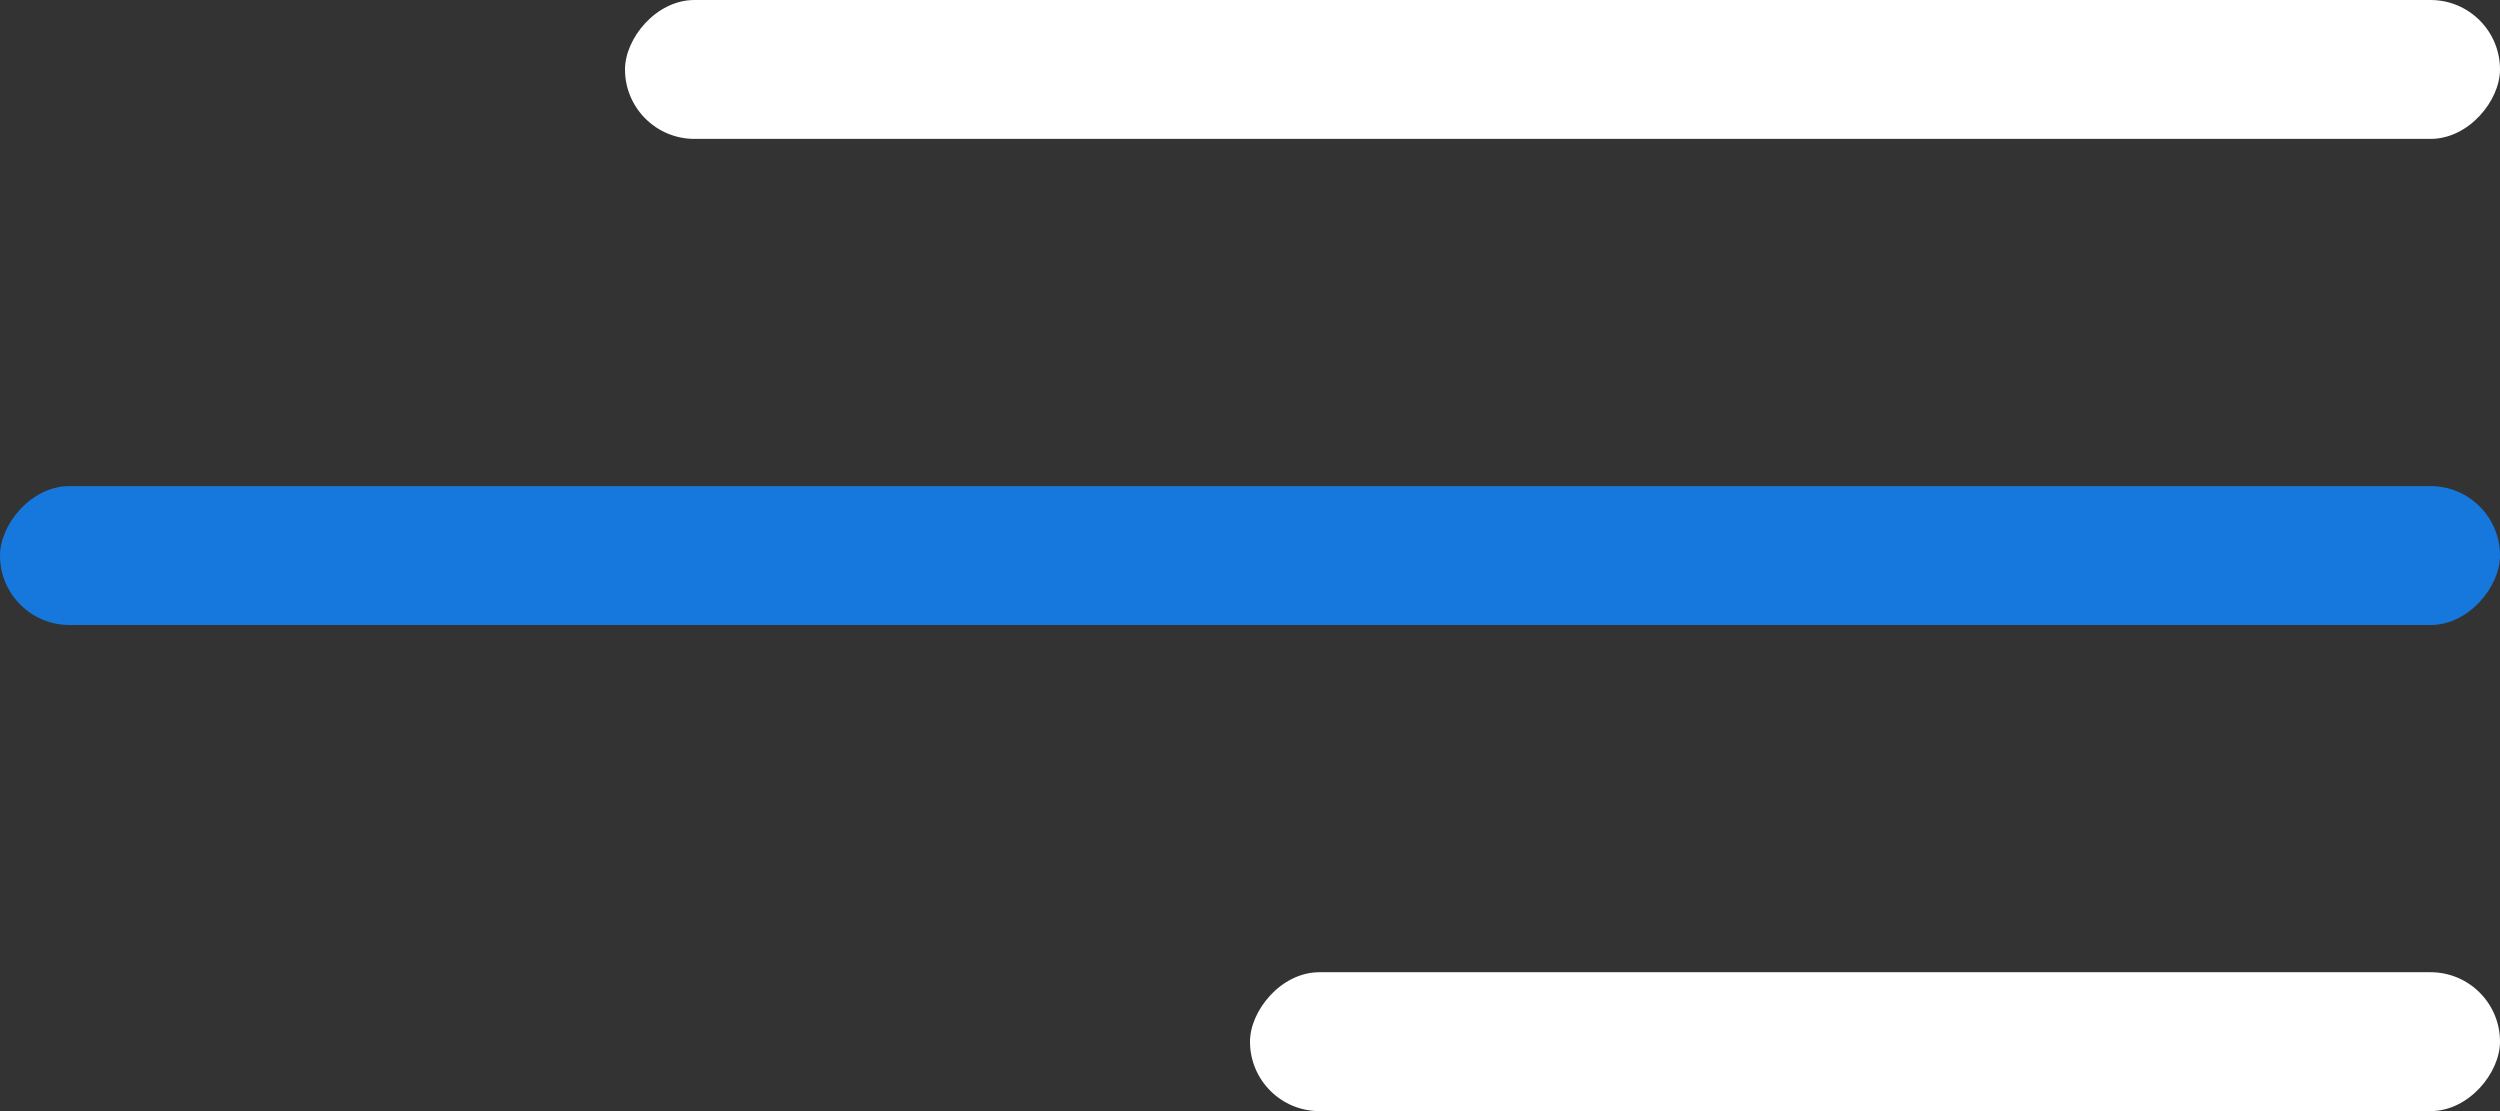 <?xml version="1.0" encoding="UTF-8"?> <svg xmlns="http://www.w3.org/2000/svg" width="36" height="16" viewBox="0 0 36 16" fill="none"><rect x="0" y="0" width="36" height="16" fill="#333333" stroke="none"/><rect width="27" height="2" rx="1" transform="matrix(-1 0 0 1 36 0)" fill="white"></rect><rect width="18" height="2" rx="1" transform="matrix(-1 0 0 1 36 14)" fill="white"></rect><rect width="36" height="2" rx="1" transform="matrix(-1 0 0 1 36 7)" fill="#1678DD"></rect></svg> 